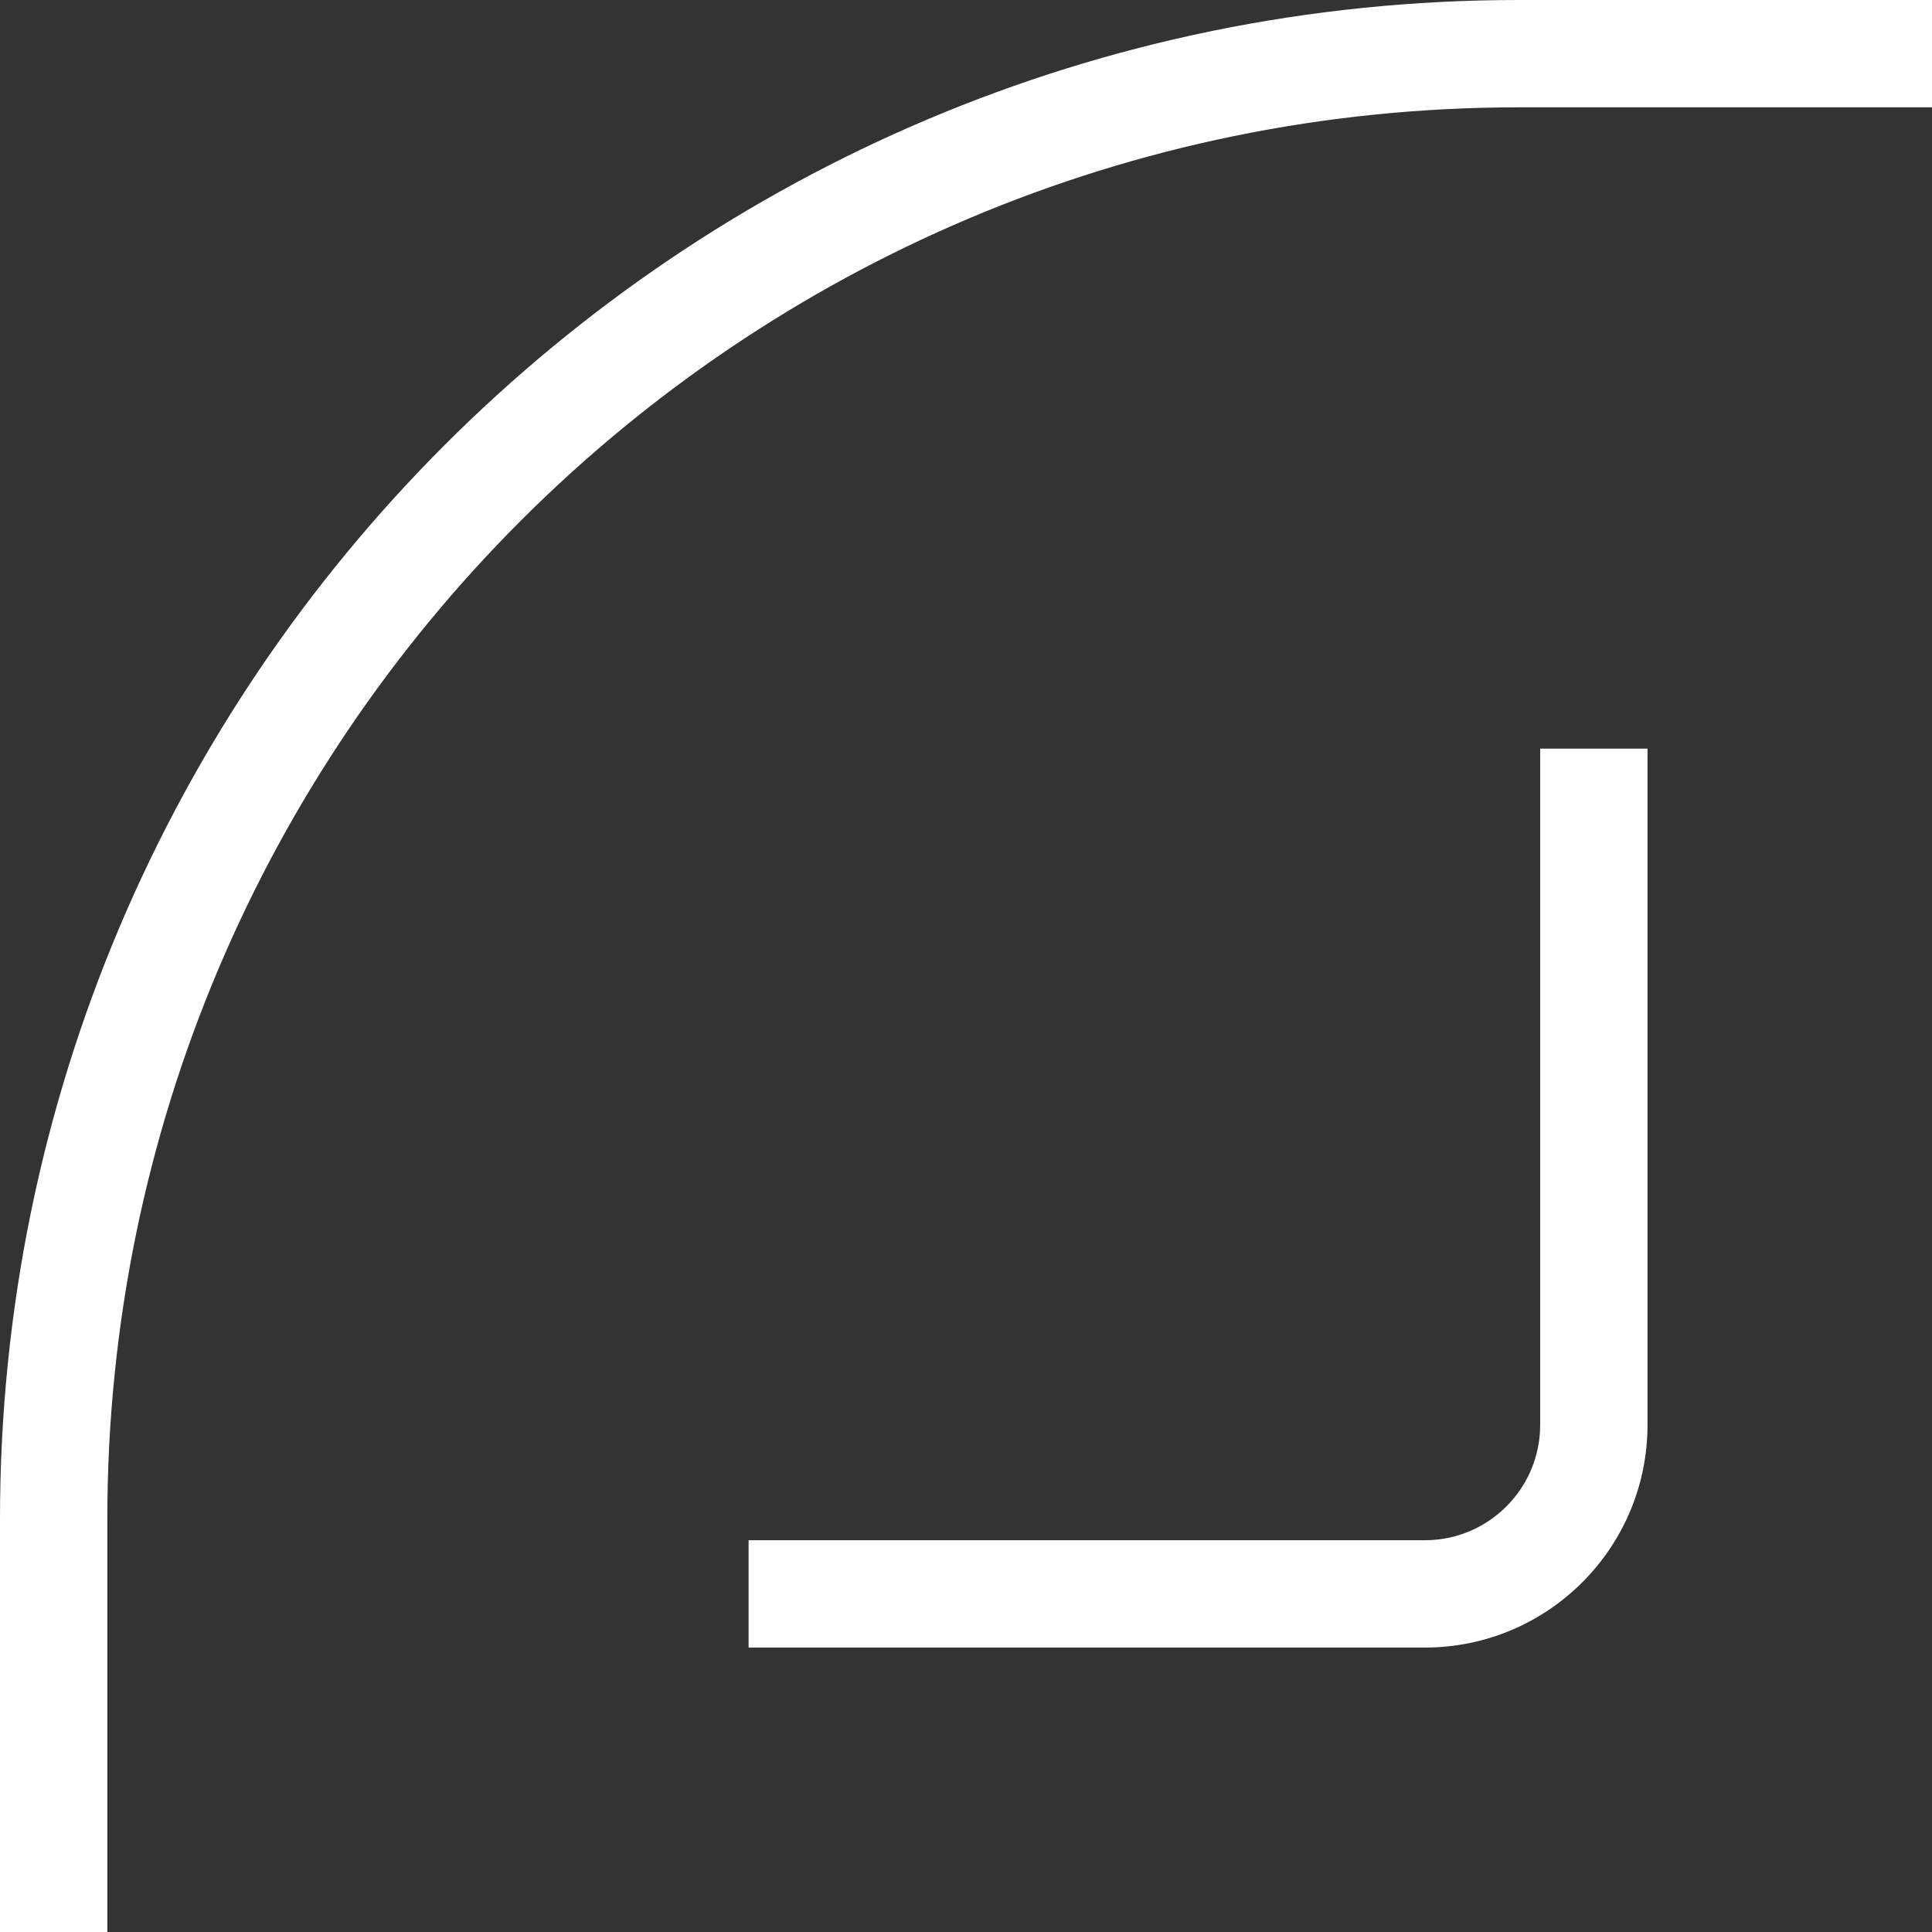 <svg xmlns="http://www.w3.org/2000/svg" fill="none" viewBox="0 0 36 36" height="36" width="36">
<rect x="0" y="0" width="36" height="36" fill="#333333" stroke="none"/>
<path fill="white" d="M0 28.3C0 12.67 12.67 0 28.3 0H36V2H28.3C13.775 2 2 13.775 2 28.3H0ZM36 36H1H36ZM0 36V28.3C0 12.67 12.67 0 28.3 0V2C13.775 2 2 13.775 2 28.3V36H0ZM36 1V36V1Z"></path>
<path fill="white" d="M30.699 26.55C30.699 28.842 28.841 30.7 26.549 30.7L13.949 30.7L13.949 28.7L26.549 28.7C27.737 28.7 28.699 27.737 28.699 26.55L30.699 26.55ZM13.949 13.95L29.699 13.95L13.949 13.95ZM30.699 13.95L30.699 26.55C30.699 28.842 28.841 30.7 26.549 30.7L26.549 28.7C27.737 28.7 28.699 27.737 28.699 26.55L28.699 13.95L30.699 13.95ZM13.949 29.7L13.949 13.95L13.949 29.7Z"></path>
</svg>
